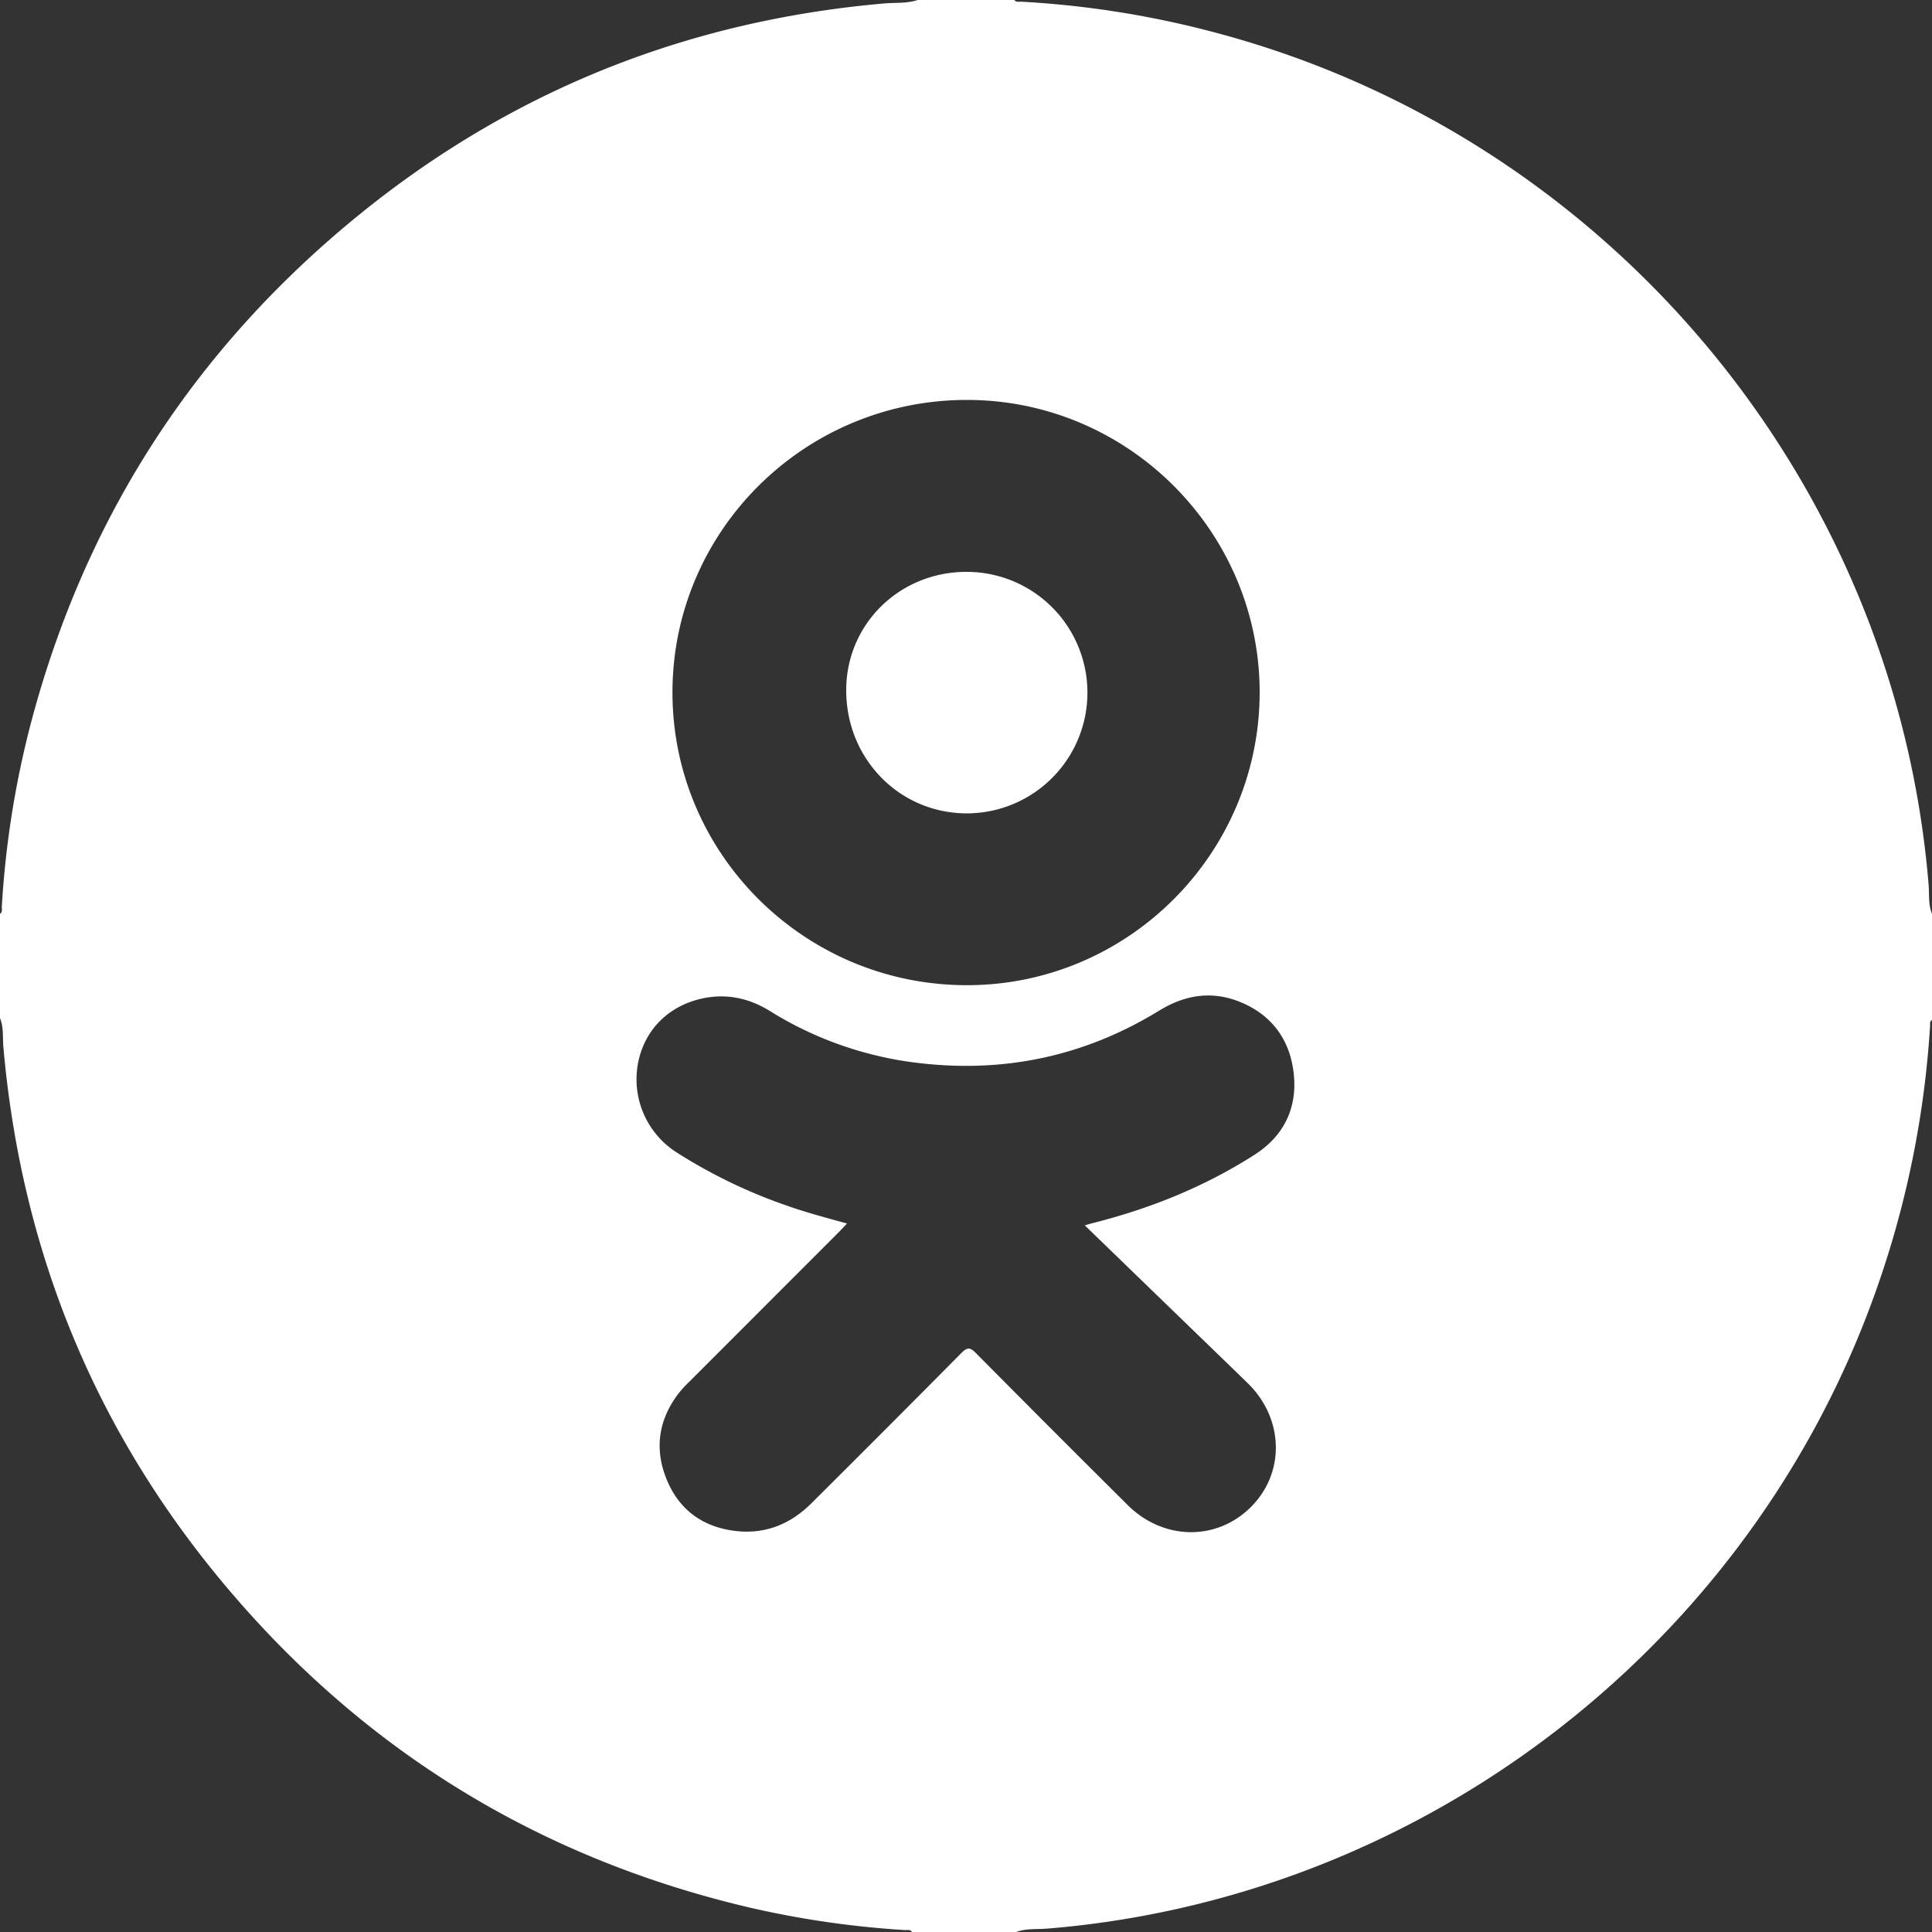 <?xml version="1.0" encoding="UTF-8"?> <svg xmlns="http://www.w3.org/2000/svg" viewBox="0 0 1000 1000"><rect x="0" y="0" width="1000" height="1000" fill="#333333" stroke="none"/><defs><style>.cls-1{fill:#fff;}</style></defs><g id="Соц_сети" data-name="Соц сети"><g id="Одноклассники_белый" data-name="Одноклассники белый"><path class="cls-1" d="M1001,474v55c-1.39.69-.9,2-1,3.09A501.71,501.71,0,0,1,968.24,679.3C900.47,858.08,733.5,983.75,543.1,999.24c-5.36.44-10.89-.17-16.1,1.76H473c-.87-1.51-2.37-.9-3.59-1A490.38,490.38,0,0,1,389,988.35c-105.75-24.81-194.63-78.06-265.73-160S12.31,651.12,2.76,543.1C2.31,538.07,3,532.86,1,528V474c1.41-.92.87-2.4.94-3.64a487.9,487.9,0,0,1,14.67-93.6C42.76,276.54,94.66,192,172.74,124.05Q295.61,17.14,458.33,2.81c5.89-.53,11.92.07,17.67-1.81h50c1,1.28,2.45.81,3.7.88A493.92,493.92,0,0,1,630.55,18c202.87,53.93,351.56,231.83,368.7,441C999.66,464,999,469.16,1001,474ZM562.49,635.25c2-.58,3.31-1,4.59-1.3,29.56-7.5,57.55-18.78,83.28-35.26,15.11-9.69,22.13-24,20.3-41.7s-11.34-30.82-28.17-37.53C628,513.7,614.22,516,601,524.09c-38.27,23.5-79.79,32.39-124.37,27.14a186,186,0,0,1-77.12-26.92c-10.35-6.41-21.5-9-33.46-6.81-18.4,3.41-31.3,16.08-34.75,33.52a44.87,44.87,0,0,0,19.32,46.08A269.33,269.33,0,0,0,408,624.94c10.14,3.59,20.54,6.36,31.41,9.34-1.61,1.7-2.81,3-4.08,4.31q-38.7,38.73-77.4,77.44a64,64,0,0,0-5.75,6.25C342,735.7,339.65,750.52,345.8,766.1c6.08,15.43,17.66,24.65,34.27,27.11,16,2.37,29.57-2.83,40.87-14.07q39-38.79,77.7-77.85c3.23-3.27,4.67-2.77,7.59.17q39.06,39.42,78.43,78.53c18.55,18.45,46.28,18.74,64,.84s16.75-45.8-1.87-63.93q-14.87-14.46-29.8-28.88ZM501.5,208c-84.12,0-152.42,67.83-152.43,151.39s68.28,151.52,152.32,151.54C584.89,511,653,442.77,653,359.25,652.89,276,584.81,208,501.5,208Z" transform="translate(-1 -1)"></path><path class="cls-1" d="M501.22,297a62.5,62.5,0,1,1,.26,125C466.64,422,439,393.84,439,358.34,438.94,324.16,466.5,297,501.22,297Z" transform="translate(-1 -1)"></path></g></g></svg> 